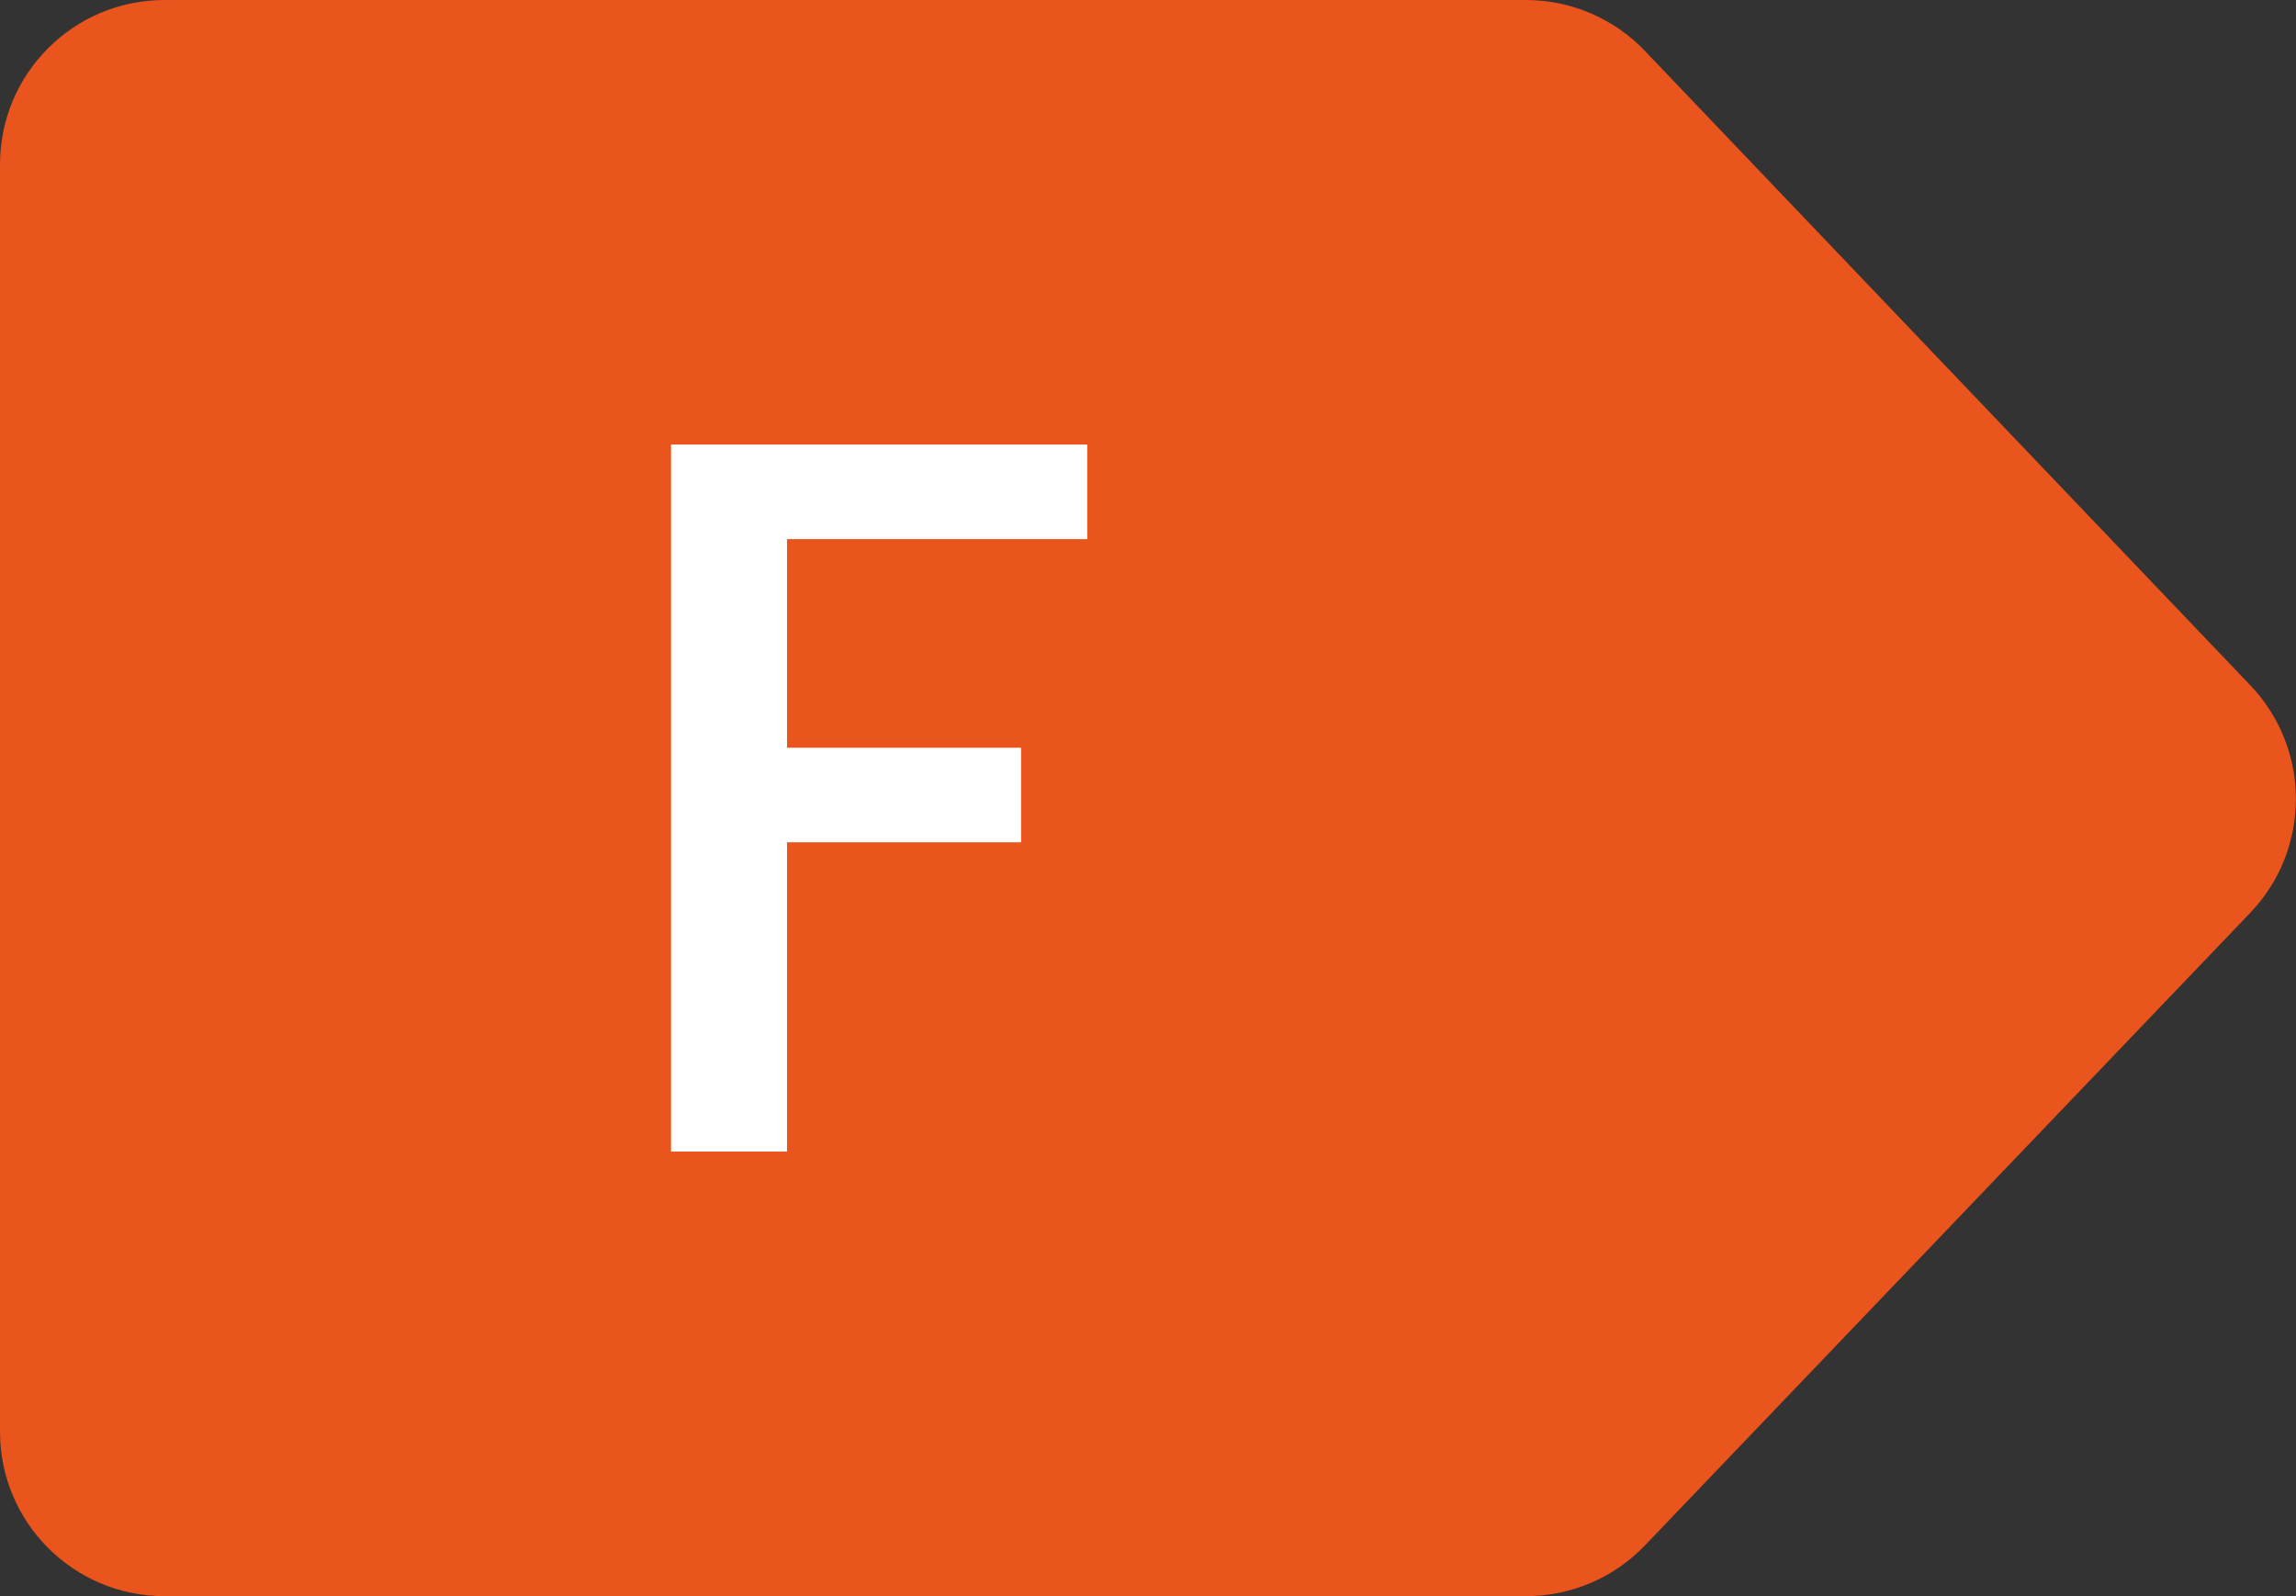 <svg xmlns="http://www.w3.org/2000/svg" id="Layer_2" viewBox="0 0 108.29 75.29"><rect x="0" y="0" width="108.29" height="75.29" fill="#333333" stroke="none"/><defs><style>.cls-1{fill:#ea541d;}.cls-2{fill:#fff;}</style></defs><g id="Layer_1-2"><g><path class="cls-1" d="M71.97,75.29H7.76c-4.29,0-7.76-3.47-7.76-7.76V7.76C0,3.47,3.47,0,7.76,0H71.97c2.12,0,4.15,.87,5.61,2.4l28.56,29.93c2.86,3,2.86,7.72,0,10.72l-28.55,29.84c-1.46,1.53-3.49,2.4-5.61,2.4Z"></path><path class="cls-2" d="M31.65,20.97h19.63v4.46h-14.16v9.84h11.04v4.46h-11.04v14.59h-5.47V20.97Z"></path></g></g></svg>